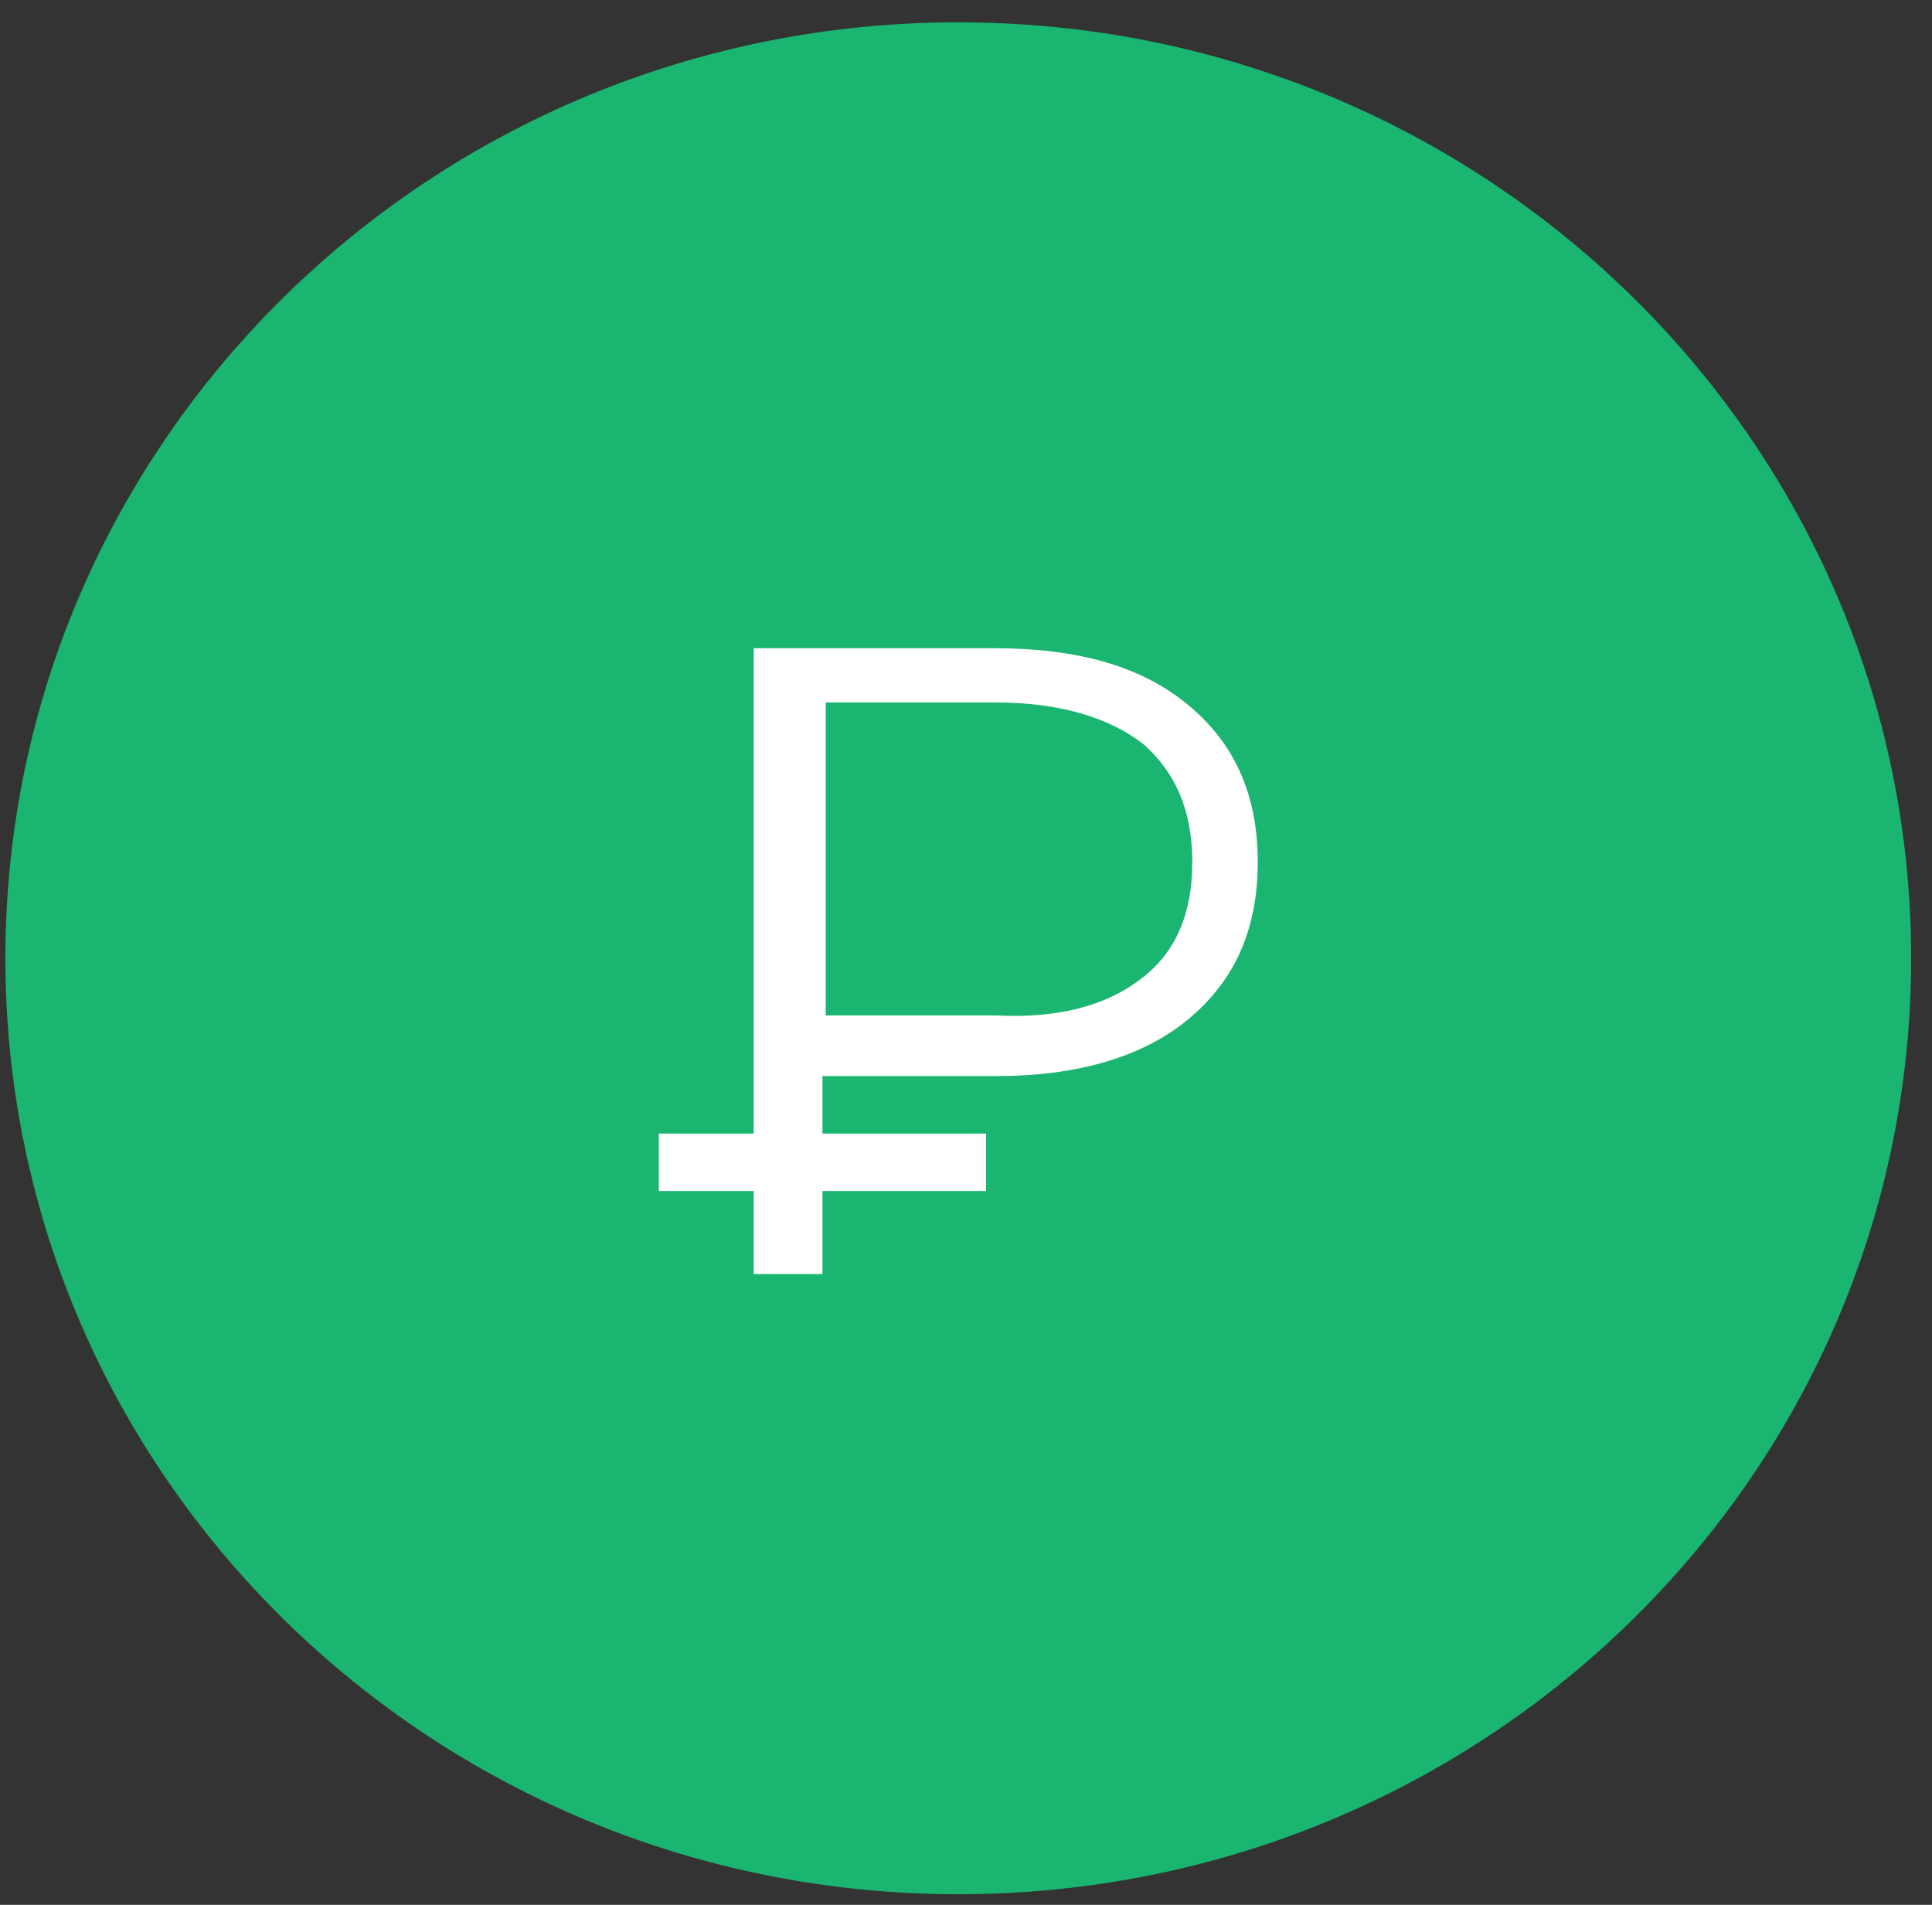 <svg width="71" height="70" viewBox="0 0 71 70" fill="none" xmlns="http://www.w3.org/2000/svg">
<rect x="0" y="0" width="71" height="70" fill="#333333" stroke="none"/>
<path d="M35.216 69.61C54.556 69.61 70.234 54.211 70.234 35.215C70.234 16.219 54.556 0.82 35.216 0.82C15.876 0.82 0.198 16.219 0.198 35.215C0.198 54.211 15.876 69.61 35.216 69.61Z" fill="#1BB572"/>
<path d="M43.696 25.933C45.38 27.341 46.222 29.218 46.222 31.683C46.222 34.147 45.38 36.024 43.696 37.433C42.012 38.841 39.607 39.545 36.6 39.545H30.225V46.82H27.699V23.82H36.479C39.727 23.82 42.012 24.524 43.696 25.933ZM42.012 35.907C43.215 34.968 43.816 33.56 43.816 31.683C43.816 29.805 43.215 28.397 42.012 27.341C40.809 26.402 39.005 25.815 36.6 25.815H30.345V37.315H36.6C38.885 37.433 40.689 36.963 42.012 35.907Z" fill="white"/>
<path d="M36.239 41.657H24.211V43.769H36.239V41.657Z" fill="white"/>
</svg>
